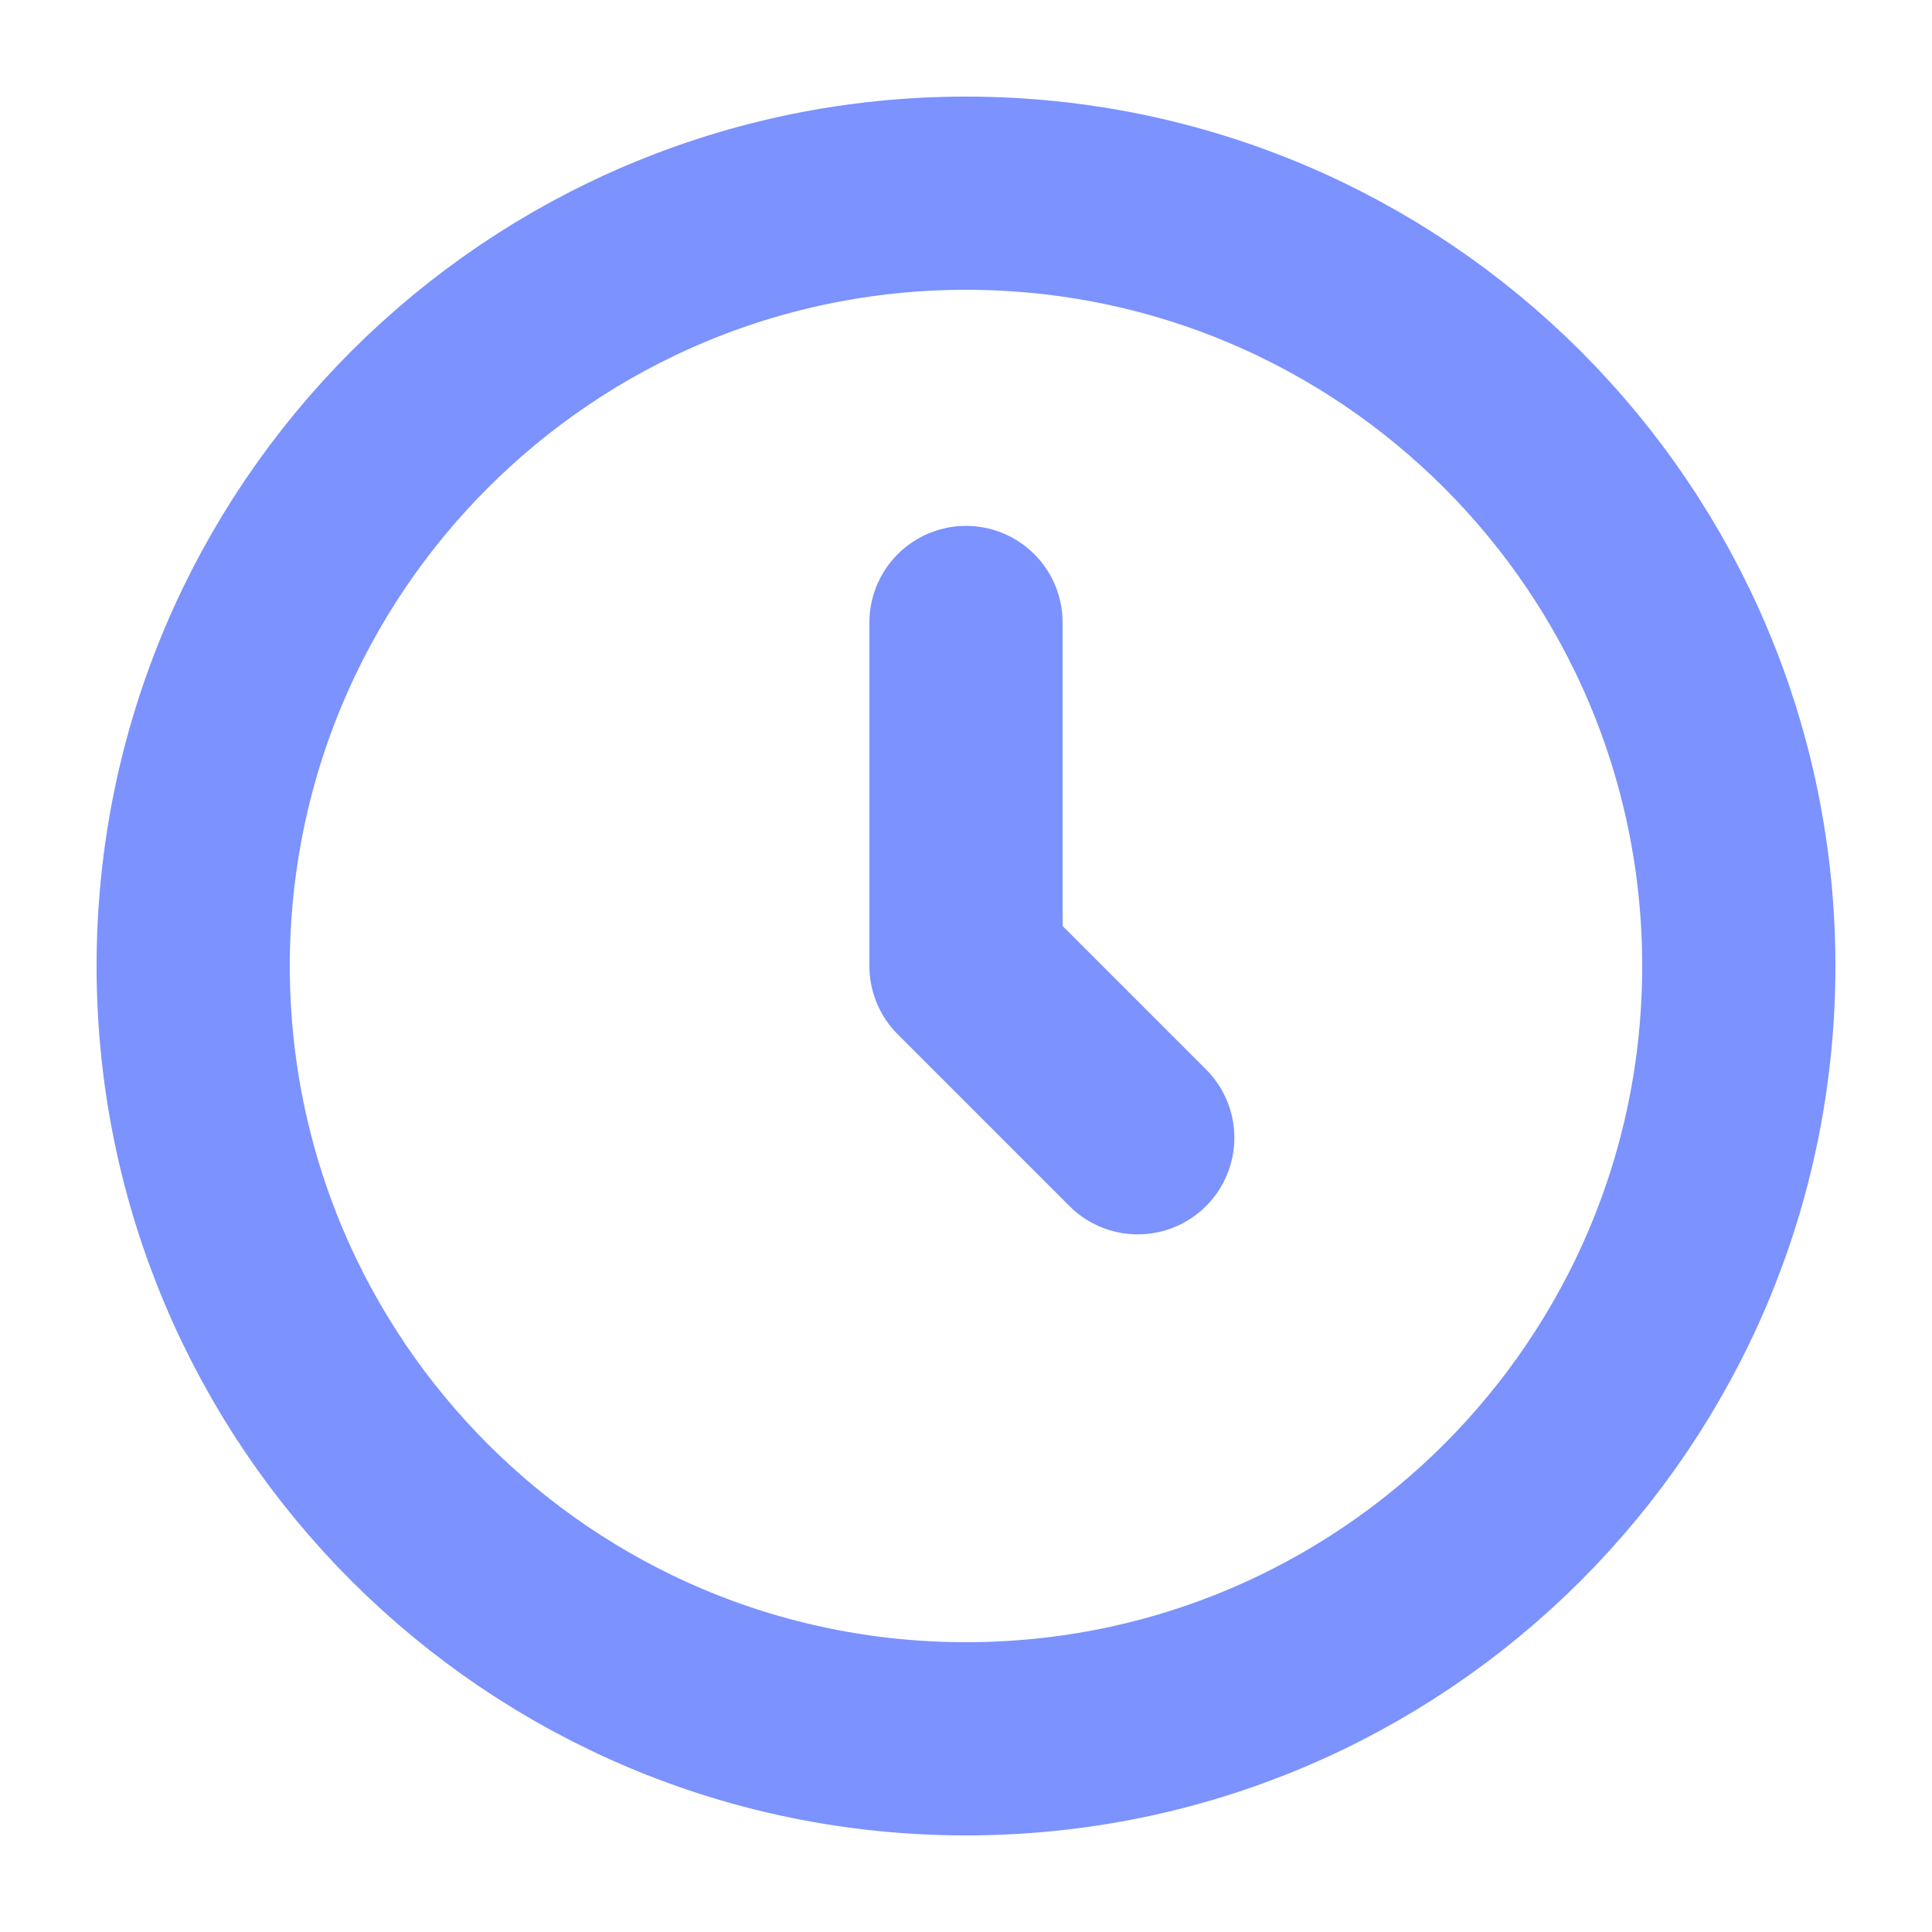 <svg width="10" height="10" viewBox="0 0 10 10" fill="none" xmlns="http://www.w3.org/2000/svg">
<path d="M5 3.222V5L5.889 5.889M9 5C9 7.209 7.209 9 5 9C2.791 9 1 7.209 1 5C1 2.791 2.791 1 5 1C7.209 1 9 2.791 9 5Z" stroke="#7B92FF" stroke-linecap="round" stroke-linejoin="round"/>
</svg>
